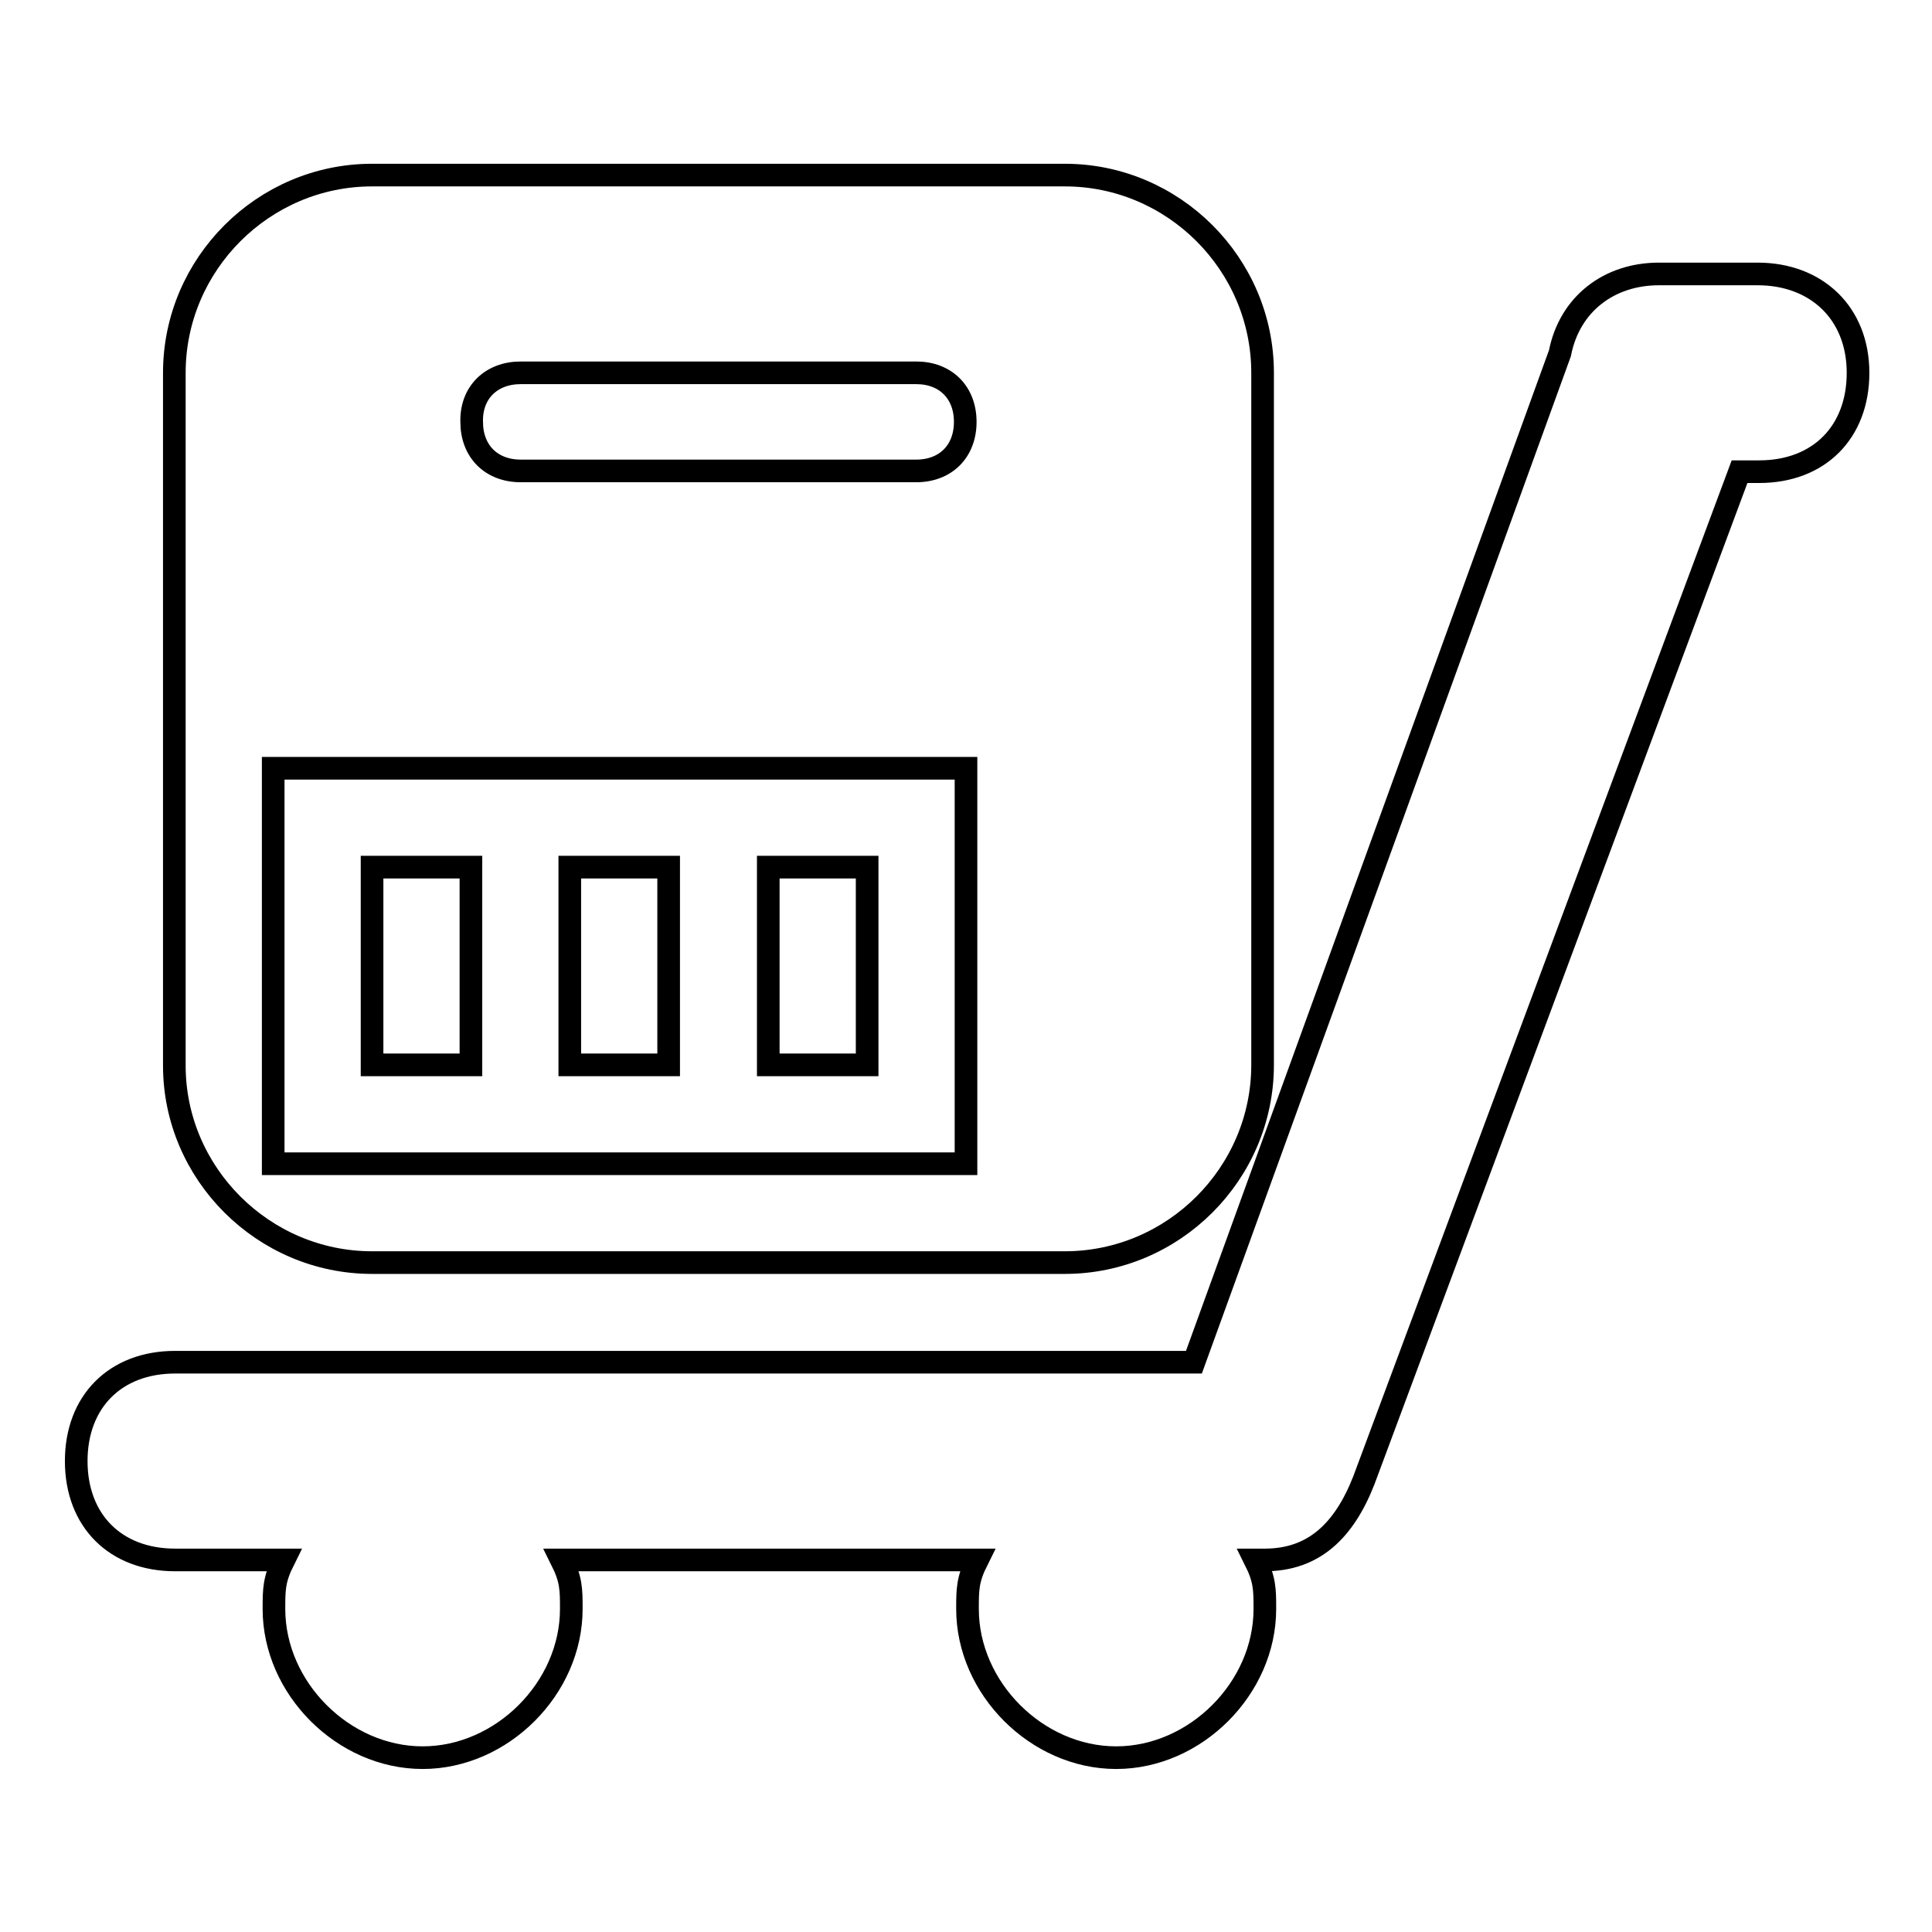 <?xml version="1.0" encoding="utf-8"?>
<!-- Svg Vector Icons : http://www.onlinewebfonts.com/icon -->
<!DOCTYPE svg PUBLIC "-//W3C//DTD SVG 1.1//EN" "http://www.w3.org/Graphics/SVG/1.1/DTD/svg11.dtd">
<svg version="1.1" xmlns="http://www.w3.org/2000/svg" xmlns:xlink="http://www.w3.org/1999/xlink" x="0px" y="0px" viewBox="0 0 256 256" enable-background="new 0 0 256 256" xml:space="preserve">
<g><g><path stroke-width="3" fill-opacity="0" stroke="#000000"  d="M75.5,141.1h13.1v-26.2H75.5V141.1z M49.3,141.1h13.1v-26.2H49.3V141.1z M49.3,167.3h91.8c14.4,0,26.2-11.8,26.2-26.2V49.4c0-14.4-11.8-26.2-26.2-26.2H49.3c-14.4,0-26.2,11.8-26.2,26.2v91.8C23.1,155.5,34.9,167.3,49.3,167.3z M69,49.4h52.4c3.9,0,6.5,2.6,6.5,6.5c0,3.9-2.6,6.5-6.5,6.5H69c-3.9,0-6.5-2.6-6.5-6.5C62.4,52,65.1,49.4,69,49.4z M36.2,101.8H128v52.4H36.2V101.8z M232.9,36.3h-13.1c-6.5,0-11.8,3.9-13.1,10.5l-48.5,133.7h-135c-7.9,0-13.1,5.2-13.1,13.1c0,7.9,5.2,13.1,13.1,13.1h14.4c-1.3,2.6-1.3,3.9-1.3,6.5c0,10.5,9.2,19.7,19.7,19.7s19.7-9.2,19.7-19.7c0-2.6,0-3.9-1.3-6.5h55.1c-1.3,2.6-1.3,3.9-1.3,6.5c0,10.5,9.2,19.7,19.7,19.7s19.7-9.2,19.7-19.7c0-2.6,0-3.9-1.3-6.5h1.3c6.5,0,10.5-3.9,13.1-10.5l49.8-133.7h2.6c7.9,0,13.1-5.2,13.1-13.1S240.7,36.3,232.9,36.3z M101.8,141.1h13.1v-26.2h-13.1V141.1z"/></g></g>
</svg>